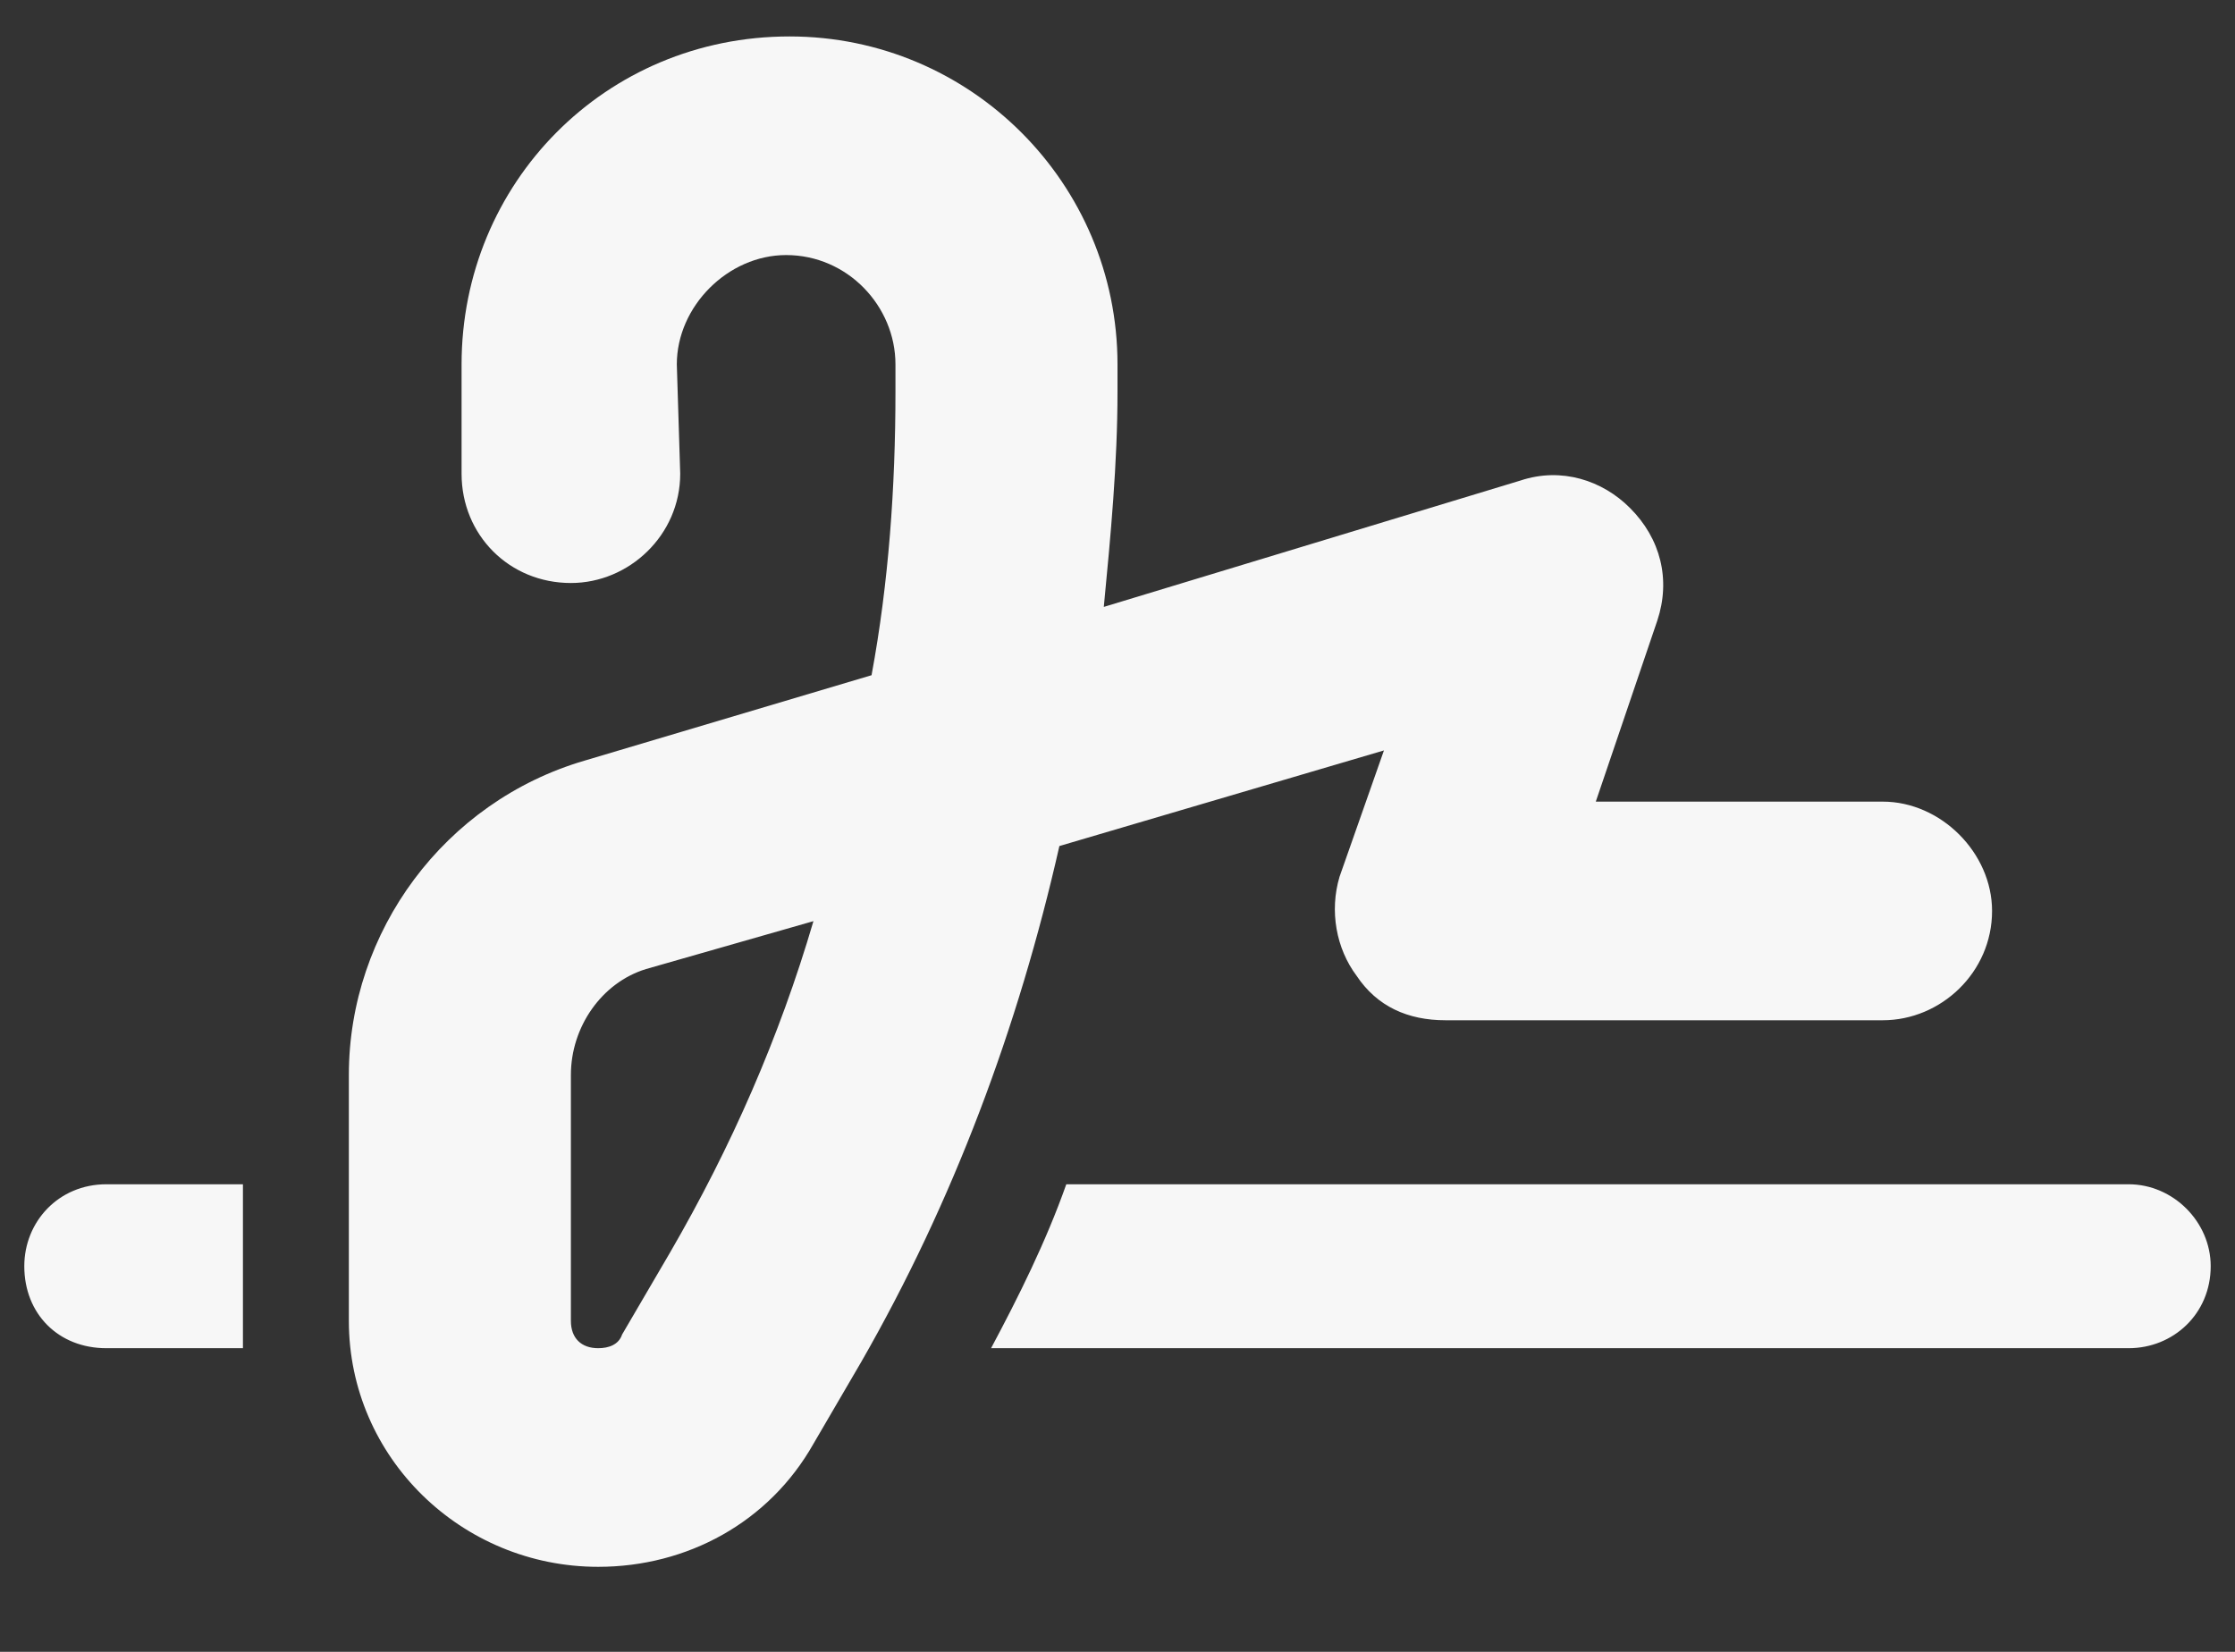 <svg xmlns="http://www.w3.org/2000/svg" width="23" height="17" viewBox="0 0 23 17" fill="none">
<rect x="0" y="0" width="23" height="17" fill="#333333" stroke="none"/>
<path d="M7 4.875C7 5.508 6.473 6 5.875 6C5.242 6 4.75 5.508 4.75 4.875V3.75C4.75 1.887 6.227 0.375 8.125 0.375C9.988 0.375 11.5 1.887 11.5 3.75V4.031C11.5 4.77 11.43 5.508 11.359 6.246L15.648 4.945C16.07 4.805 16.492 4.945 16.773 5.227C17.09 5.543 17.195 5.965 17.055 6.387L16.422 8.25H19.375C19.973 8.25 20.5 8.777 20.5 9.375C20.5 10.008 19.973 10.5 19.375 10.5H14.875C14.488 10.5 14.172 10.359 13.961 10.043C13.75 9.762 13.68 9.375 13.785 9.023L14.242 7.723L10.902 8.707C10.48 10.57 9.812 12.363 8.863 14.016L8.371 14.859C7.914 15.668 7.07 16.125 6.156 16.125C4.75 16.125 3.59 15 3.59 13.594V11.062C3.59 9.586 4.574 8.25 6.016 7.828L8.969 6.949C9.145 6 9.215 5.016 9.215 4.031V3.75C9.215 3.152 8.723 2.625 8.09 2.625C7.492 2.625 6.965 3.152 6.965 3.75L7 4.875ZM5.875 11.062V13.594C5.875 13.77 5.98 13.875 6.156 13.875C6.262 13.875 6.367 13.84 6.402 13.734L6.895 12.891C7.527 11.801 8.02 10.676 8.371 9.48L6.648 9.973C6.191 10.113 5.875 10.57 5.875 11.062ZM1.094 12.188H2.5V13.594C2.5 13.699 2.5 13.805 2.5 13.875H1.094C0.602 13.875 0.25 13.523 0.25 13.031C0.25 12.574 0.602 12.188 1.094 12.188ZM21.906 13.875H10.199C10.48 13.348 10.762 12.785 10.973 12.188H21.906C22.363 12.188 22.75 12.574 22.75 13.031C22.75 13.523 22.363 13.875 21.906 13.875Z" fill="#F7F7F7"/>
</svg>